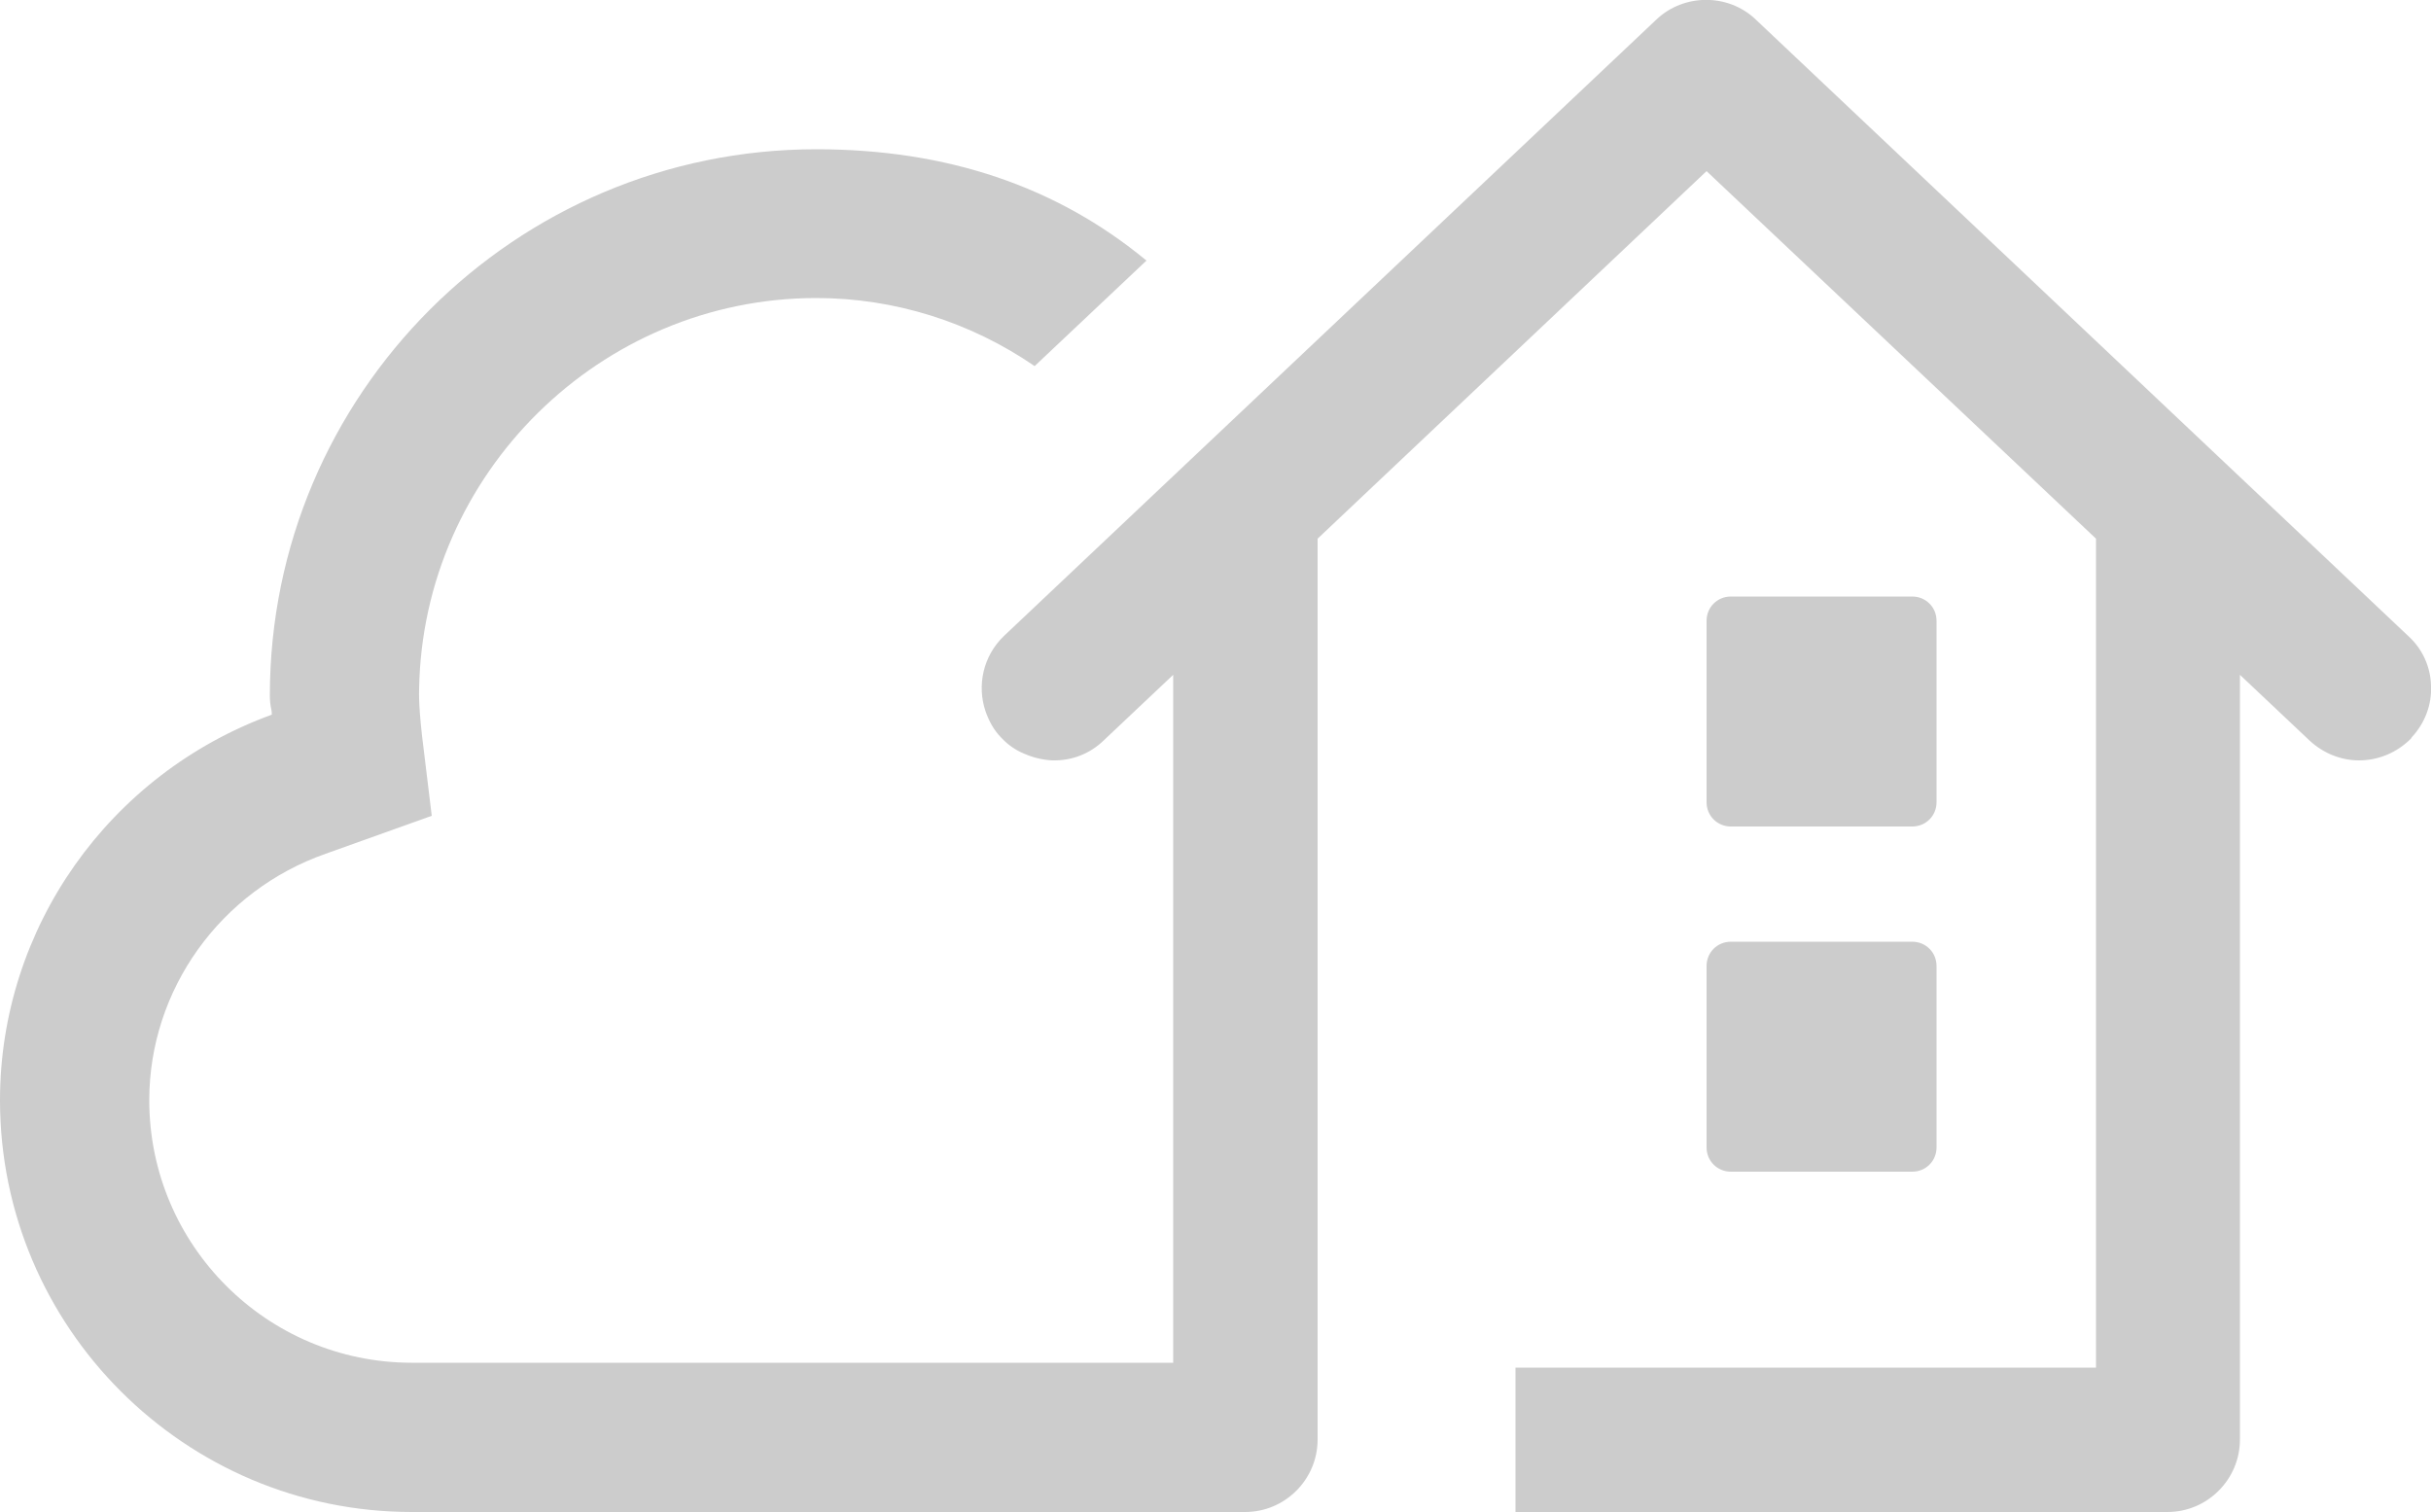 <svg id="Lager_1" xmlns="http://www.w3.org/2000/svg" viewBox="0 0 500 311"><style>.st0{fill:#ccc}</style><path class="st0" d="M351 165c0 2.8 2.2 5 5 5h37.3c2.8 0 5-2.2 5-5v-37.3c0-2.8-2.2-5-5-5H356c-2.8 0-5 2.2-5 5V165zm0 71c0 2.8 2.2 5 5 5h37.3c2.8 0 5-2.2 5-5v-37.3c0-2.8-2.2-5-5-5H356c-2.8 0-5 2.2-5 5V236z"/><path class="st0" d="M495.3 130.8L361.1 4l-.1-.1c-5.7-5.3-14.7-5.2-20.3.1L206.5 130.8c-4.3 4.1-5.6 10.2-3.8 15.5.7 2 1.7 3.9 3.3 5.5 1.3 1.4 2.9 2.5 4.6 3.2 1.8.8 3.8 1.3 5.8 1.4 4 .1 7.7-1.3 10.6-4.1l14.3-13.5v141.5H84.7c-29.8 0-54-24.2-54-54 0-22.7 14.6-43.1 36.3-50.7l21.8-7.8-1.6-13.2c-1.2-9.2-1-12.2-1-12.8.7-44.4 37.3-80.5 81.7-80.5 16.2 0 31.8 5 44.9 14l23-21.7c-18.5-15.3-41.1-22.9-67.9-22.9-62 0-112.4 50.4-112.4 112.4 0 1 .1 1.9.3 2.8.1.4.1.7.1 1.1C22.4 159.2 0 190.9 0 226.3 0 273 38 311 84.7 311h171.4c8.2 0 14.9-6.7 14.9-14.9V110.8l80-75.6 80.1 75.6v170.5H311.7V311h134.1c8.2 0 14.9-6.7 14.9-14.9V138.8l14.3 13.5c2.8 2.6 6.4 4.1 10.2 4.1 4 0 7.8-1.6 10.7-4.5l.1-.2c2.7-2.9 4.2-6.7 4-10.7-.1-3.9-1.8-7.6-4.7-10.2zm-254.1 8l4.5-4.2-4.5 4.2z"/></svg>